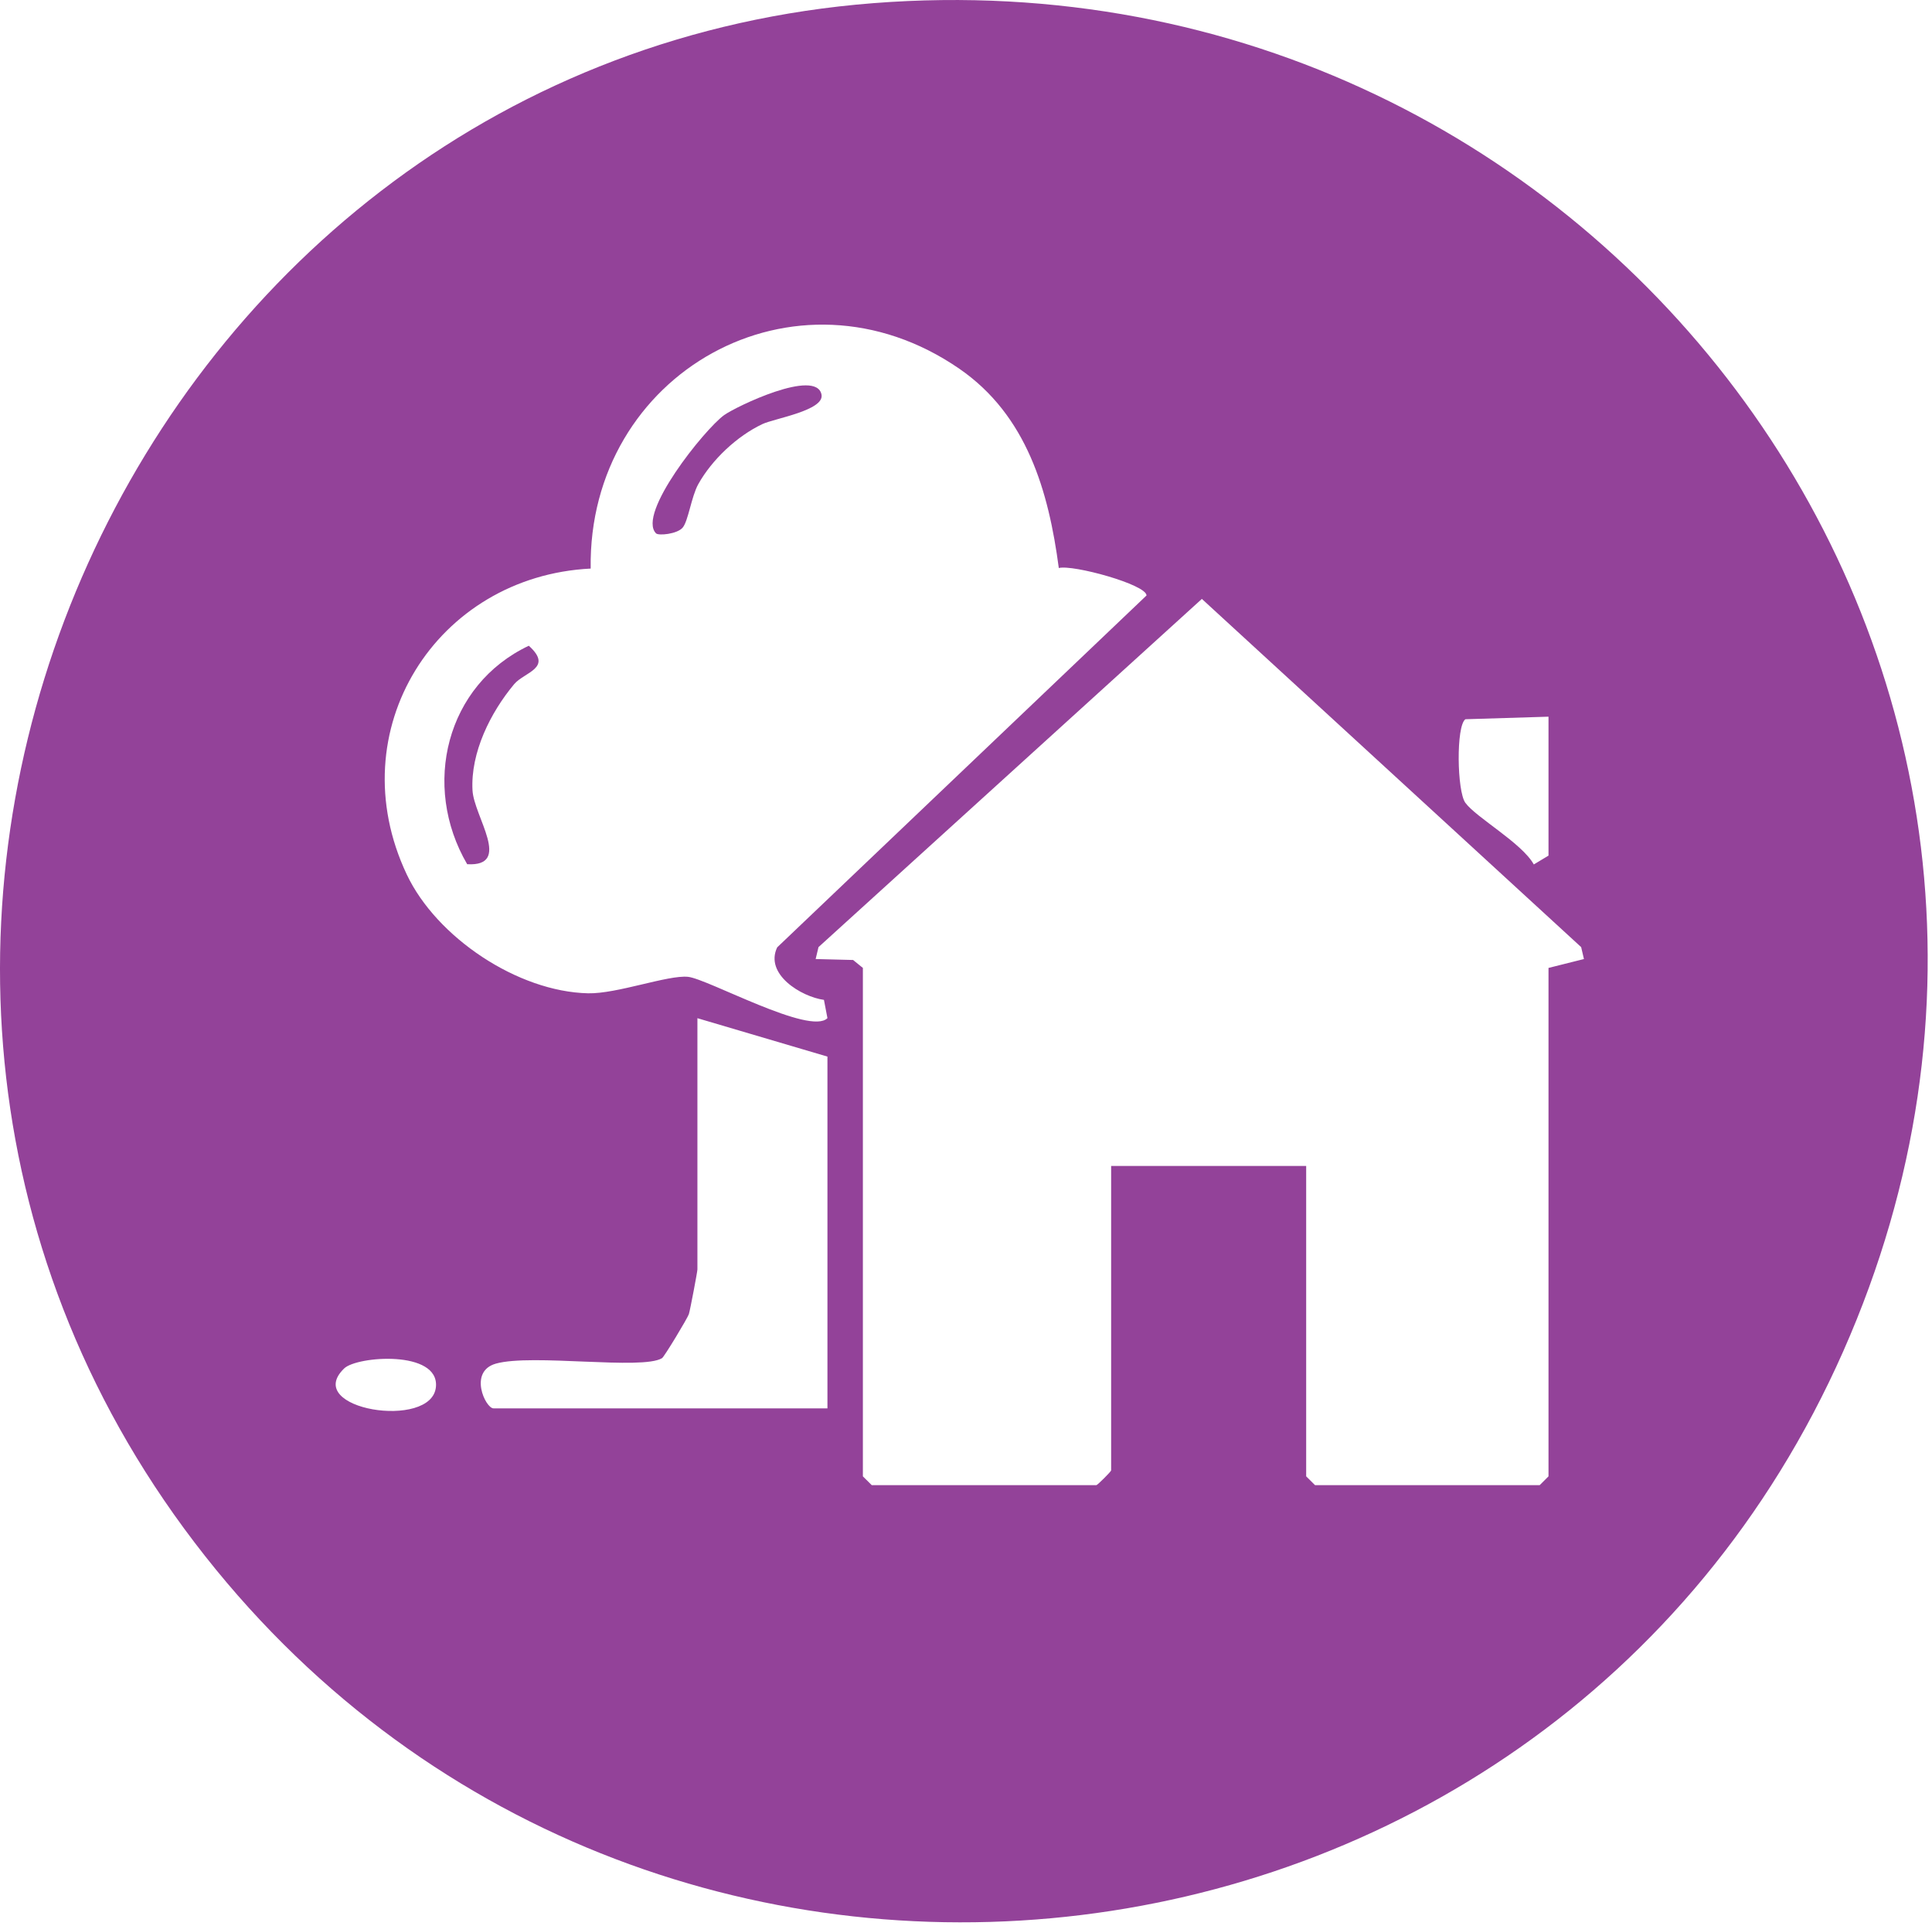 <svg width="326" height="325" viewBox="0 0 326 325" fill="none" xmlns="http://www.w3.org/2000/svg">
<path d="M147.4 0.53C23.11 10.19 -42.99 157.14 31.07 257.9C105.03 358.5 260.6 341.93 311.02 228C361.58 113.75 270.73 -9.06 147.4 0.53ZM247.27 121.35L261.29 120.92V144.36L258.81 145.85C256.79 142.22 249.09 137.95 247.26 135.45C245.85 133.53 245.67 122.46 247.27 121.35ZM73.56 233.97C72.94 241.34 50.89 237.8 58.08 230.88C60.25 228.79 74.09 227.75 73.56 233.97ZM139.62 237.62H83.27C81.93 237.62 78.99 231.39 83.68 230.07C89.78 228.36 108.37 231.2 111.71 229.15C112.08 228.93 116.02 222.4 116.24 221.71C116.46 221 117.68 214.56 117.68 214.18V171.79L139.62 178.27V237.62ZM116.09 164.81C112.72 164.47 104.11 167.7 99.23 167.59C87.39 167.33 73.67 158.19 68.63 147.53C57.15 123.25 73.63 97.23 99.67 95.93C99.18 62.92 134.26 43.16 161.9 62.23C173.25 70.07 176.94 82.84 178.66 95.84C180.97 95.21 193.47 98.62 193.46 100.47L131.14 159.84C128.98 164.37 135.19 168.17 139.03 168.7L139.62 171.78C136.7 174.76 119.44 165.16 116.09 164.81ZM261.29 163.31V249.09L259.8 250.58H221.9L220.4 249.09V196.72H187.49V248.09C187.49 248.27 185.17 250.58 185 250.58H147.1L145.6 249.09V163.31L143.95 161.97L137.63 161.81L138.11 159.8L202.8 101.05L266.8 159.8L267.27 161.81L261.29 163.31Z" fill="#934299"/>
<path d="M86.76 115.43C82.78 120.19 79.38 126.97 79.73 133.35C79.97 137.77 86.51 146.25 78.83 145.81C71.08 132.55 75.29 115.54 89.23 108.95C93.42 112.73 88.48 113.38 86.76 115.43Z" fill="#934299"/>
<path d="M138.62 66.57C139.15 69.25 130.66 70.6 128.65 71.55C124.37 73.57 120.14 77.55 117.83 81.68C116.66 83.79 116.14 87.88 115.2 89.01C114.28 90.12 111.11 90.41 110.7 89.99C107.43 86.71 118.86 72.46 122.17 70.05C124.22 68.57 137.72 62.1 138.62 66.57Z" fill="#934299"/>
</svg>
